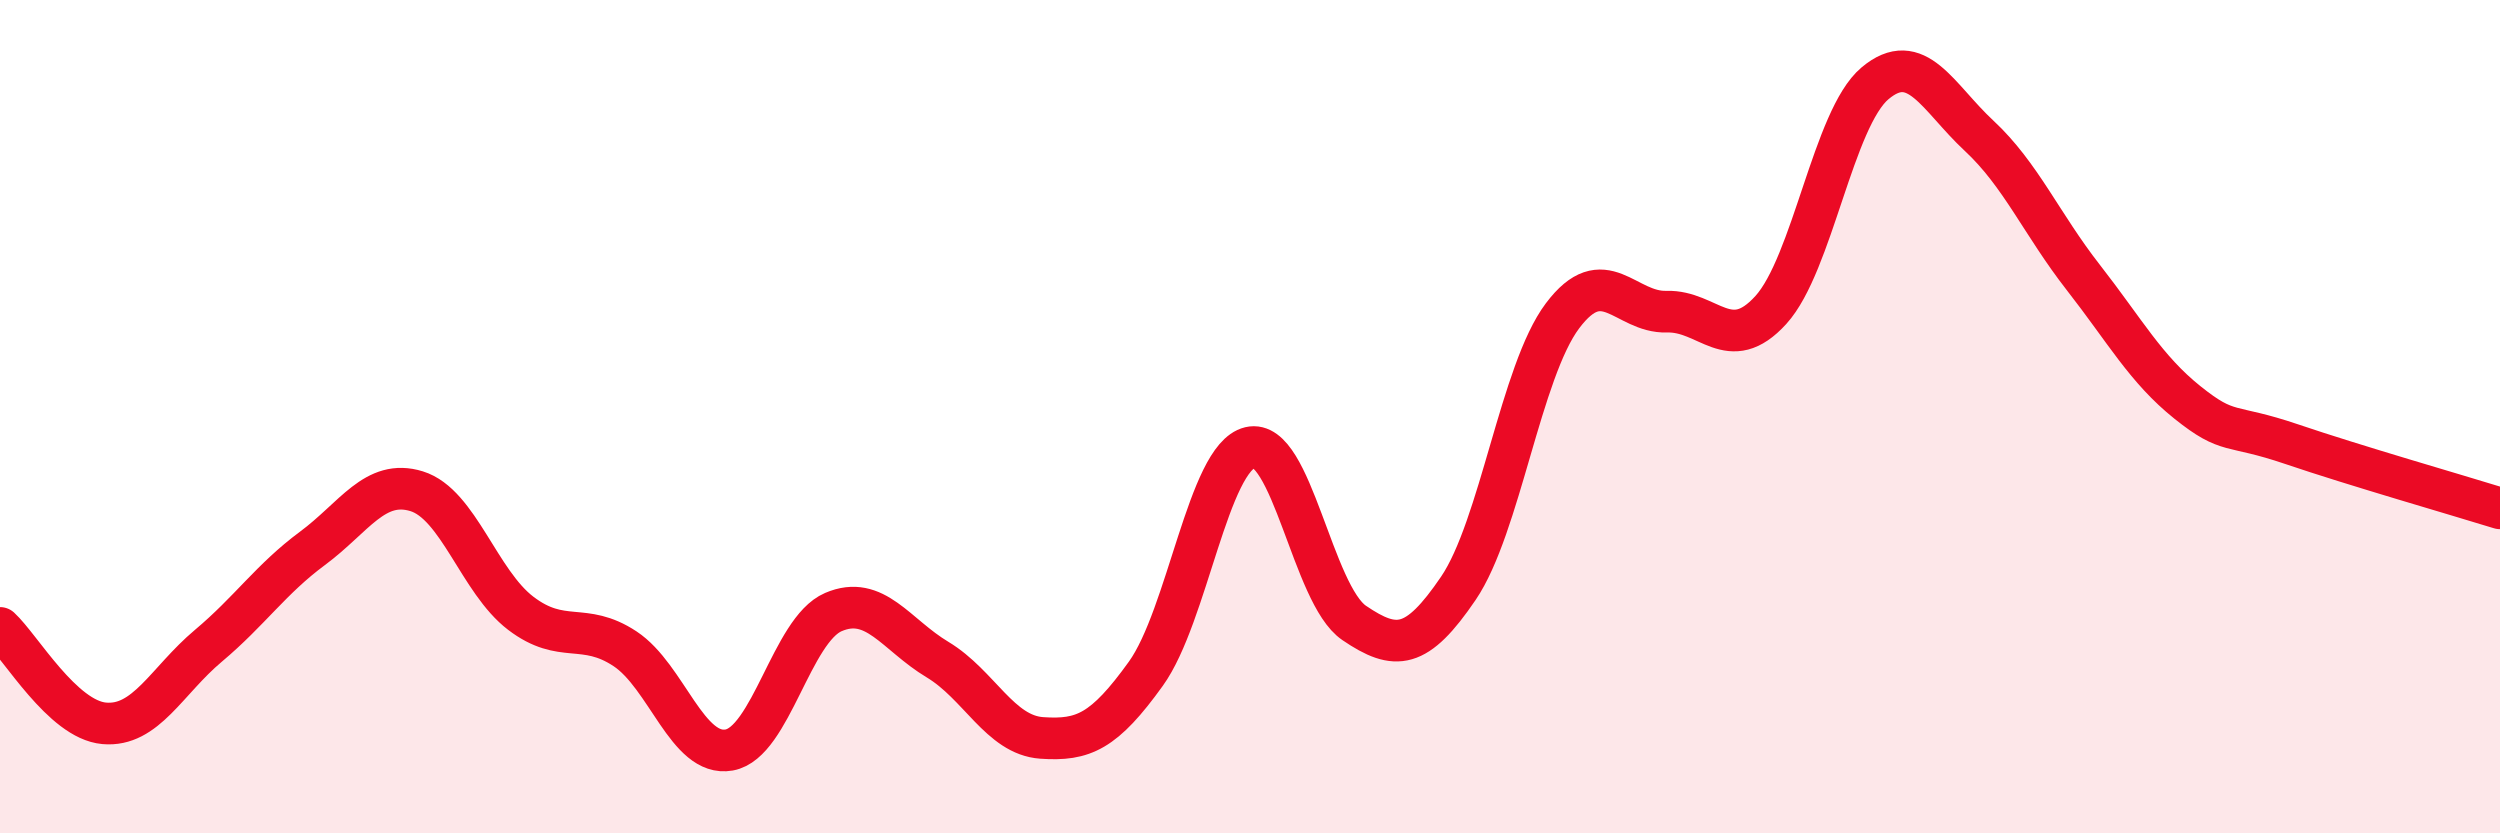 
    <svg width="60" height="20" viewBox="0 0 60 20" xmlns="http://www.w3.org/2000/svg">
      <path
        d="M 0,15.07 C 0.5,15.53 1.5,17.27 2.5,17.36 C 3.5,17.45 4,16.34 5,15.5 C 6,14.66 6.5,13.9 7.5,13.16 C 8.5,12.42 9,11.48 10,11.79 C 11,12.1 11.5,13.96 12.5,14.72 C 13.5,15.48 14,14.91 15,15.57 C 16,16.23 16.5,18.18 17.5,18 C 18.5,17.82 19,15.12 20,14.69 C 21,14.26 21.5,15.23 22.5,15.83 C 23.5,16.43 24,17.64 25,17.71 C 26,17.78 26.5,17.56 27.5,16.17 C 28.5,14.78 29,10.98 30,10.74 C 31,10.5 31.5,14.27 32.5,14.95 C 33.5,15.63 34,15.59 35,14.12 C 36,12.65 36.5,8.91 37.5,7.58 C 38.5,6.25 39,7.51 40,7.48 C 41,7.45 41.5,8.54 42.5,7.44 C 43.5,6.34 44,2.84 45,2 C 46,1.16 46.5,2.33 47.5,3.26 C 48.5,4.19 49,5.38 50,6.66 C 51,7.94 51.5,8.86 52.5,9.66 C 53.5,10.46 53.5,10.15 55,10.66 C 56.5,11.17 59,11.89 60,12.2L60 20L0 20Z"
        fill="#EB0A25"
        opacity="0.1"
        stroke-linecap="round"
        stroke-linejoin="round"
      />
      <path
        d="M 0,15.07 C 0.5,15.53 1.5,17.27 2.5,17.36 C 3.5,17.45 4,16.34 5,15.5 C 6,14.66 6.5,13.9 7.5,13.16 C 8.5,12.42 9,11.48 10,11.79 C 11,12.1 11.5,13.96 12.5,14.72 C 13.5,15.48 14,14.91 15,15.57 C 16,16.23 16.5,18.18 17.5,18 C 18.5,17.82 19,15.12 20,14.69 C 21,14.26 21.5,15.23 22.5,15.83 C 23.5,16.43 24,17.64 25,17.71 C 26,17.78 26.5,17.56 27.5,16.17 C 28.5,14.78 29,10.98 30,10.74 C 31,10.5 31.5,14.27 32.5,14.95 C 33.5,15.63 34,15.59 35,14.12 C 36,12.65 36.5,8.91 37.5,7.58 C 38.5,6.25 39,7.51 40,7.48 C 41,7.45 41.5,8.54 42.5,7.44 C 43.5,6.34 44,2.84 45,2 C 46,1.16 46.5,2.33 47.5,3.26 C 48.5,4.19 49,5.38 50,6.66 C 51,7.94 51.5,8.86 52.5,9.66 C 53.5,10.46 53.5,10.15 55,10.66 C 56.5,11.17 59,11.89 60,12.2"
        stroke="#EB0A25"
        stroke-width="1"
        fill="none"
        stroke-linecap="round"
        stroke-linejoin="round"
      />
    </svg>
  
